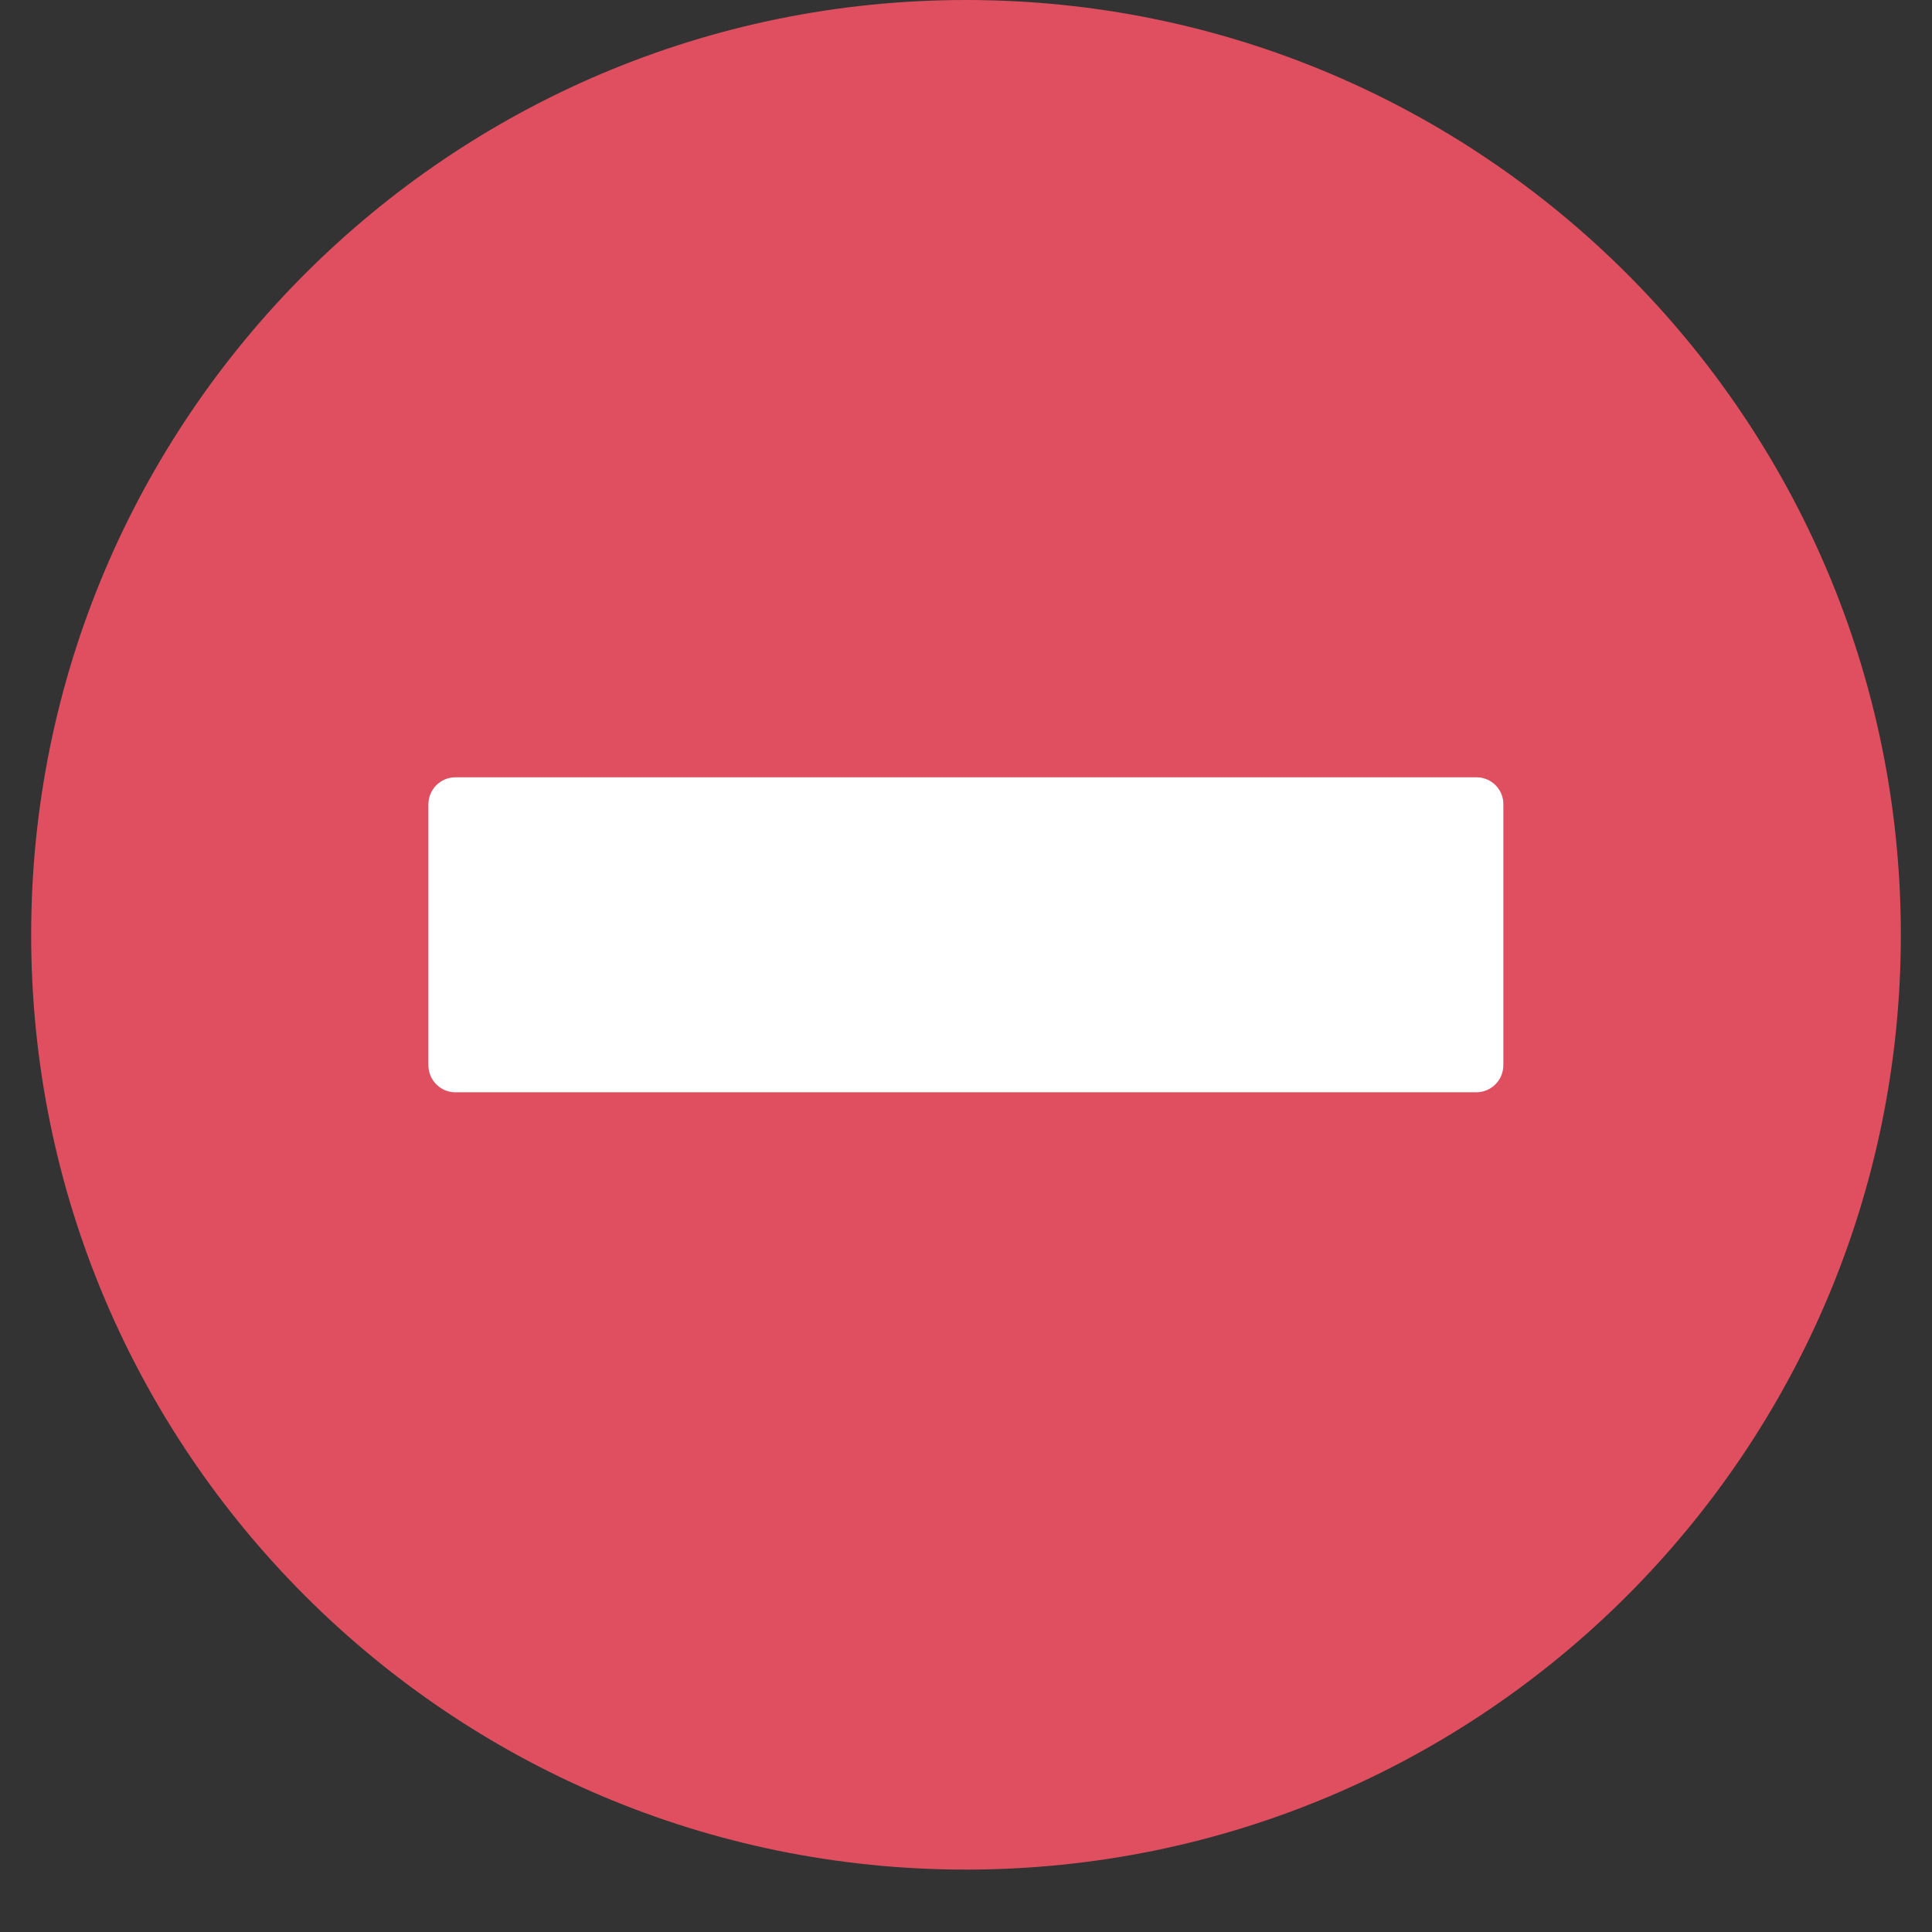 <svg xmlns="http://www.w3.org/2000/svg" xmlns:xlink="http://www.w3.org/1999/xlink" width="40" zoomAndPan="magnify" viewBox="0 0 30 30" height="40" preserveAspectRatio="xMidYMid meet" version="1.2"><rect x="0" y="0" width="30" height="30" fill="#333333" stroke="none"/><defs><clipPath id="09b4c7bb58"><path d="M 0.484 0 L 29.516 0 L 29.516 29.031 L 0.484 29.031 Z M 0.484 0 "/></clipPath><clipPath id="4888fd69ca"><path d="M 9.195 13.832 L 20.805 13.832 L 20.805 15.285 L 9.195 15.285 Z M 9.195 13.832 "/></clipPath></defs><g id="aa5793d51e"><g clip-rule="nonzero" clip-path="url(#09b4c7bb58)"><path style=" stroke:none;fill-rule:nonzero;fill:#e04f5f;fill-opacity:1;" d="M 0.484 14.516 C 0.484 6.5 6.984 0 15 0 C 23.016 0 29.516 6.5 29.516 14.516 C 29.516 22.531 23.016 29.031 15 29.031 C 6.984 29.031 0.484 22.531 0.484 14.516 Z M 0.484 14.516 "/></g><path style=" stroke:none;fill-rule:nonzero;fill:#ffffff;fill-opacity:1;" d="M 22.93 12.07 L 7.07 12.07 C 6.84 12.07 6.652 12.258 6.652 12.492 L 6.652 16.539 C 6.652 16.773 6.84 16.961 7.07 16.961 L 22.922 16.961 C 23.156 16.961 23.344 16.773 23.344 16.539 L 23.344 12.492 C 23.348 12.258 23.156 12.07 22.93 12.07 Z M 22.93 12.07 "/><g clip-rule="nonzero" clip-path="url(#4888fd69ca)"><path style=" stroke:none;fill-rule:nonzero;fill:#ffffff;fill-opacity:1;" d="M 9.215 13.832 L 20.785 13.832 L 20.785 15.195 L 9.215 15.195 Z M 9.215 13.832 "/><path style=" stroke:none;fill-rule:nonzero;fill:#ffffff;fill-opacity:1;" d="M 9.215 13.832 L 20.785 13.832 L 20.785 15.195 L 9.215 15.195 Z M 9.215 13.832 "/></g></g></svg>